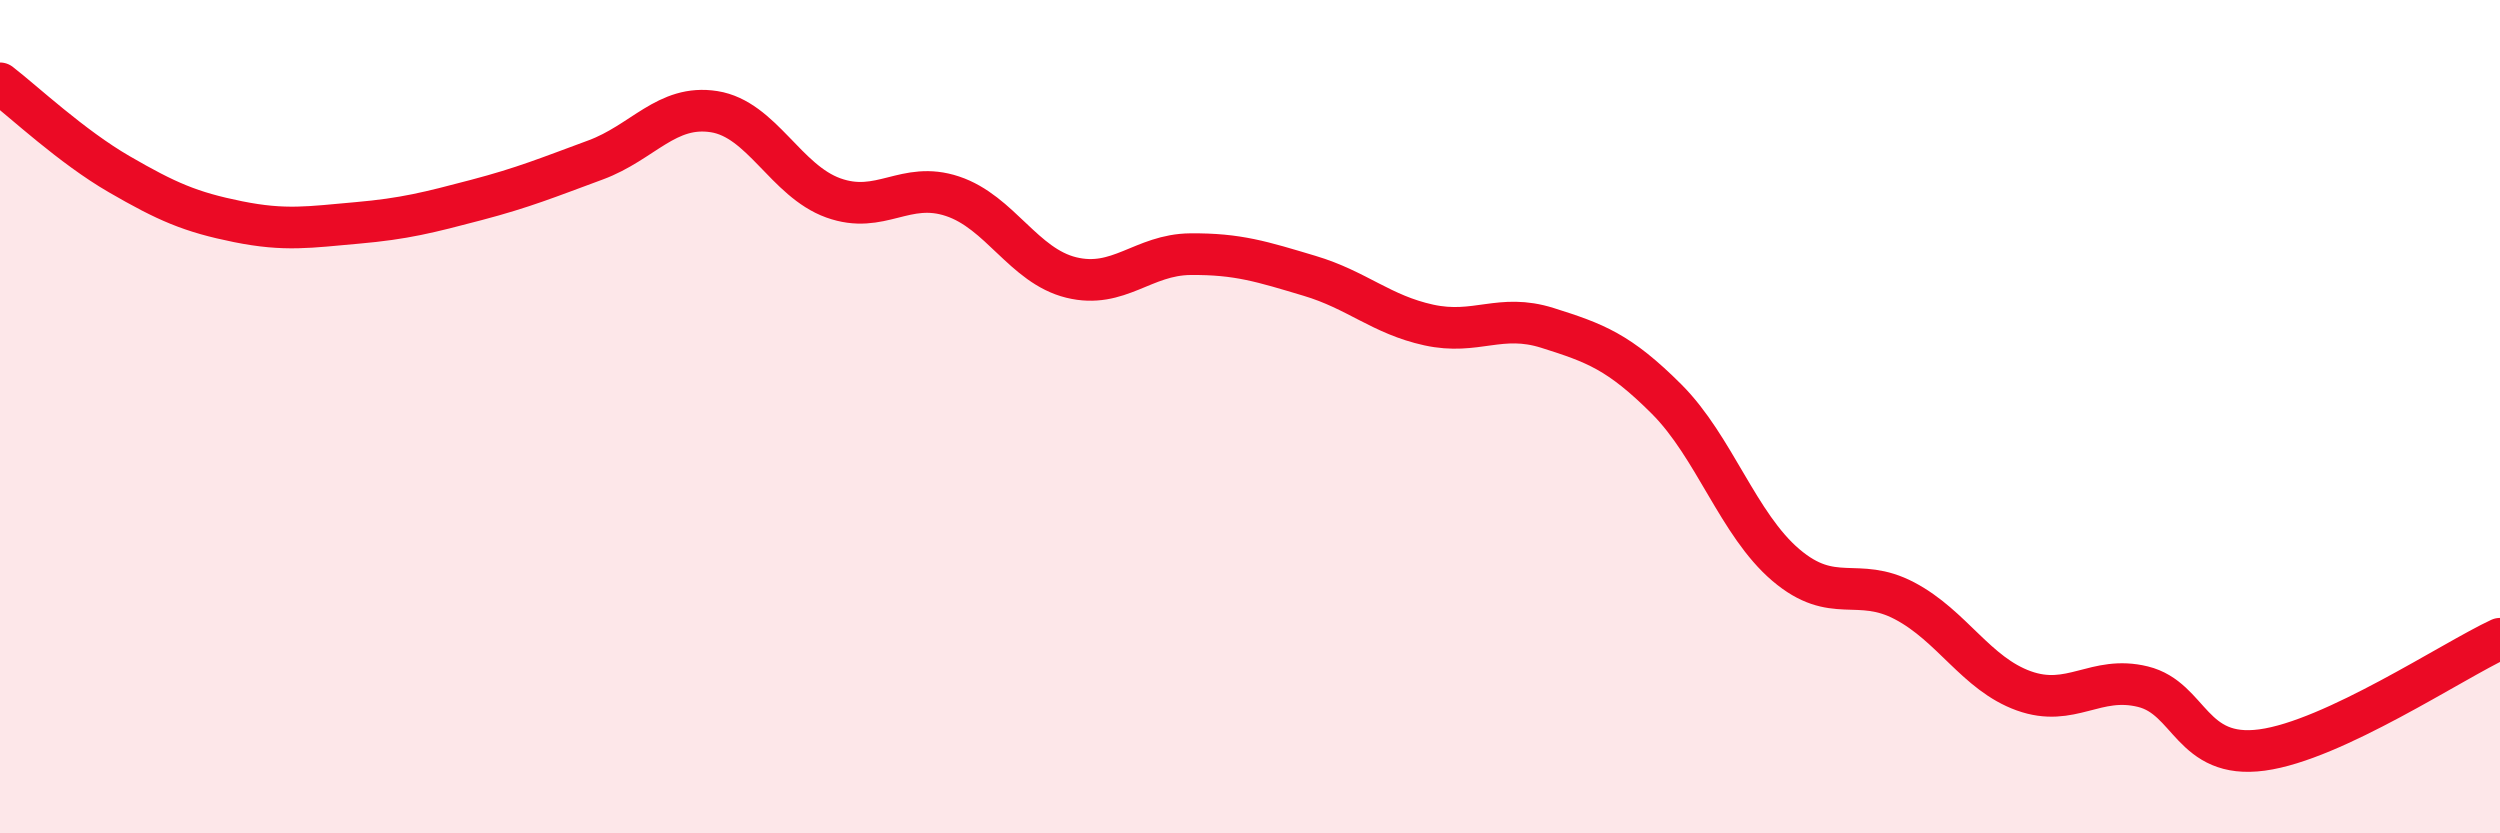 
    <svg width="60" height="20" viewBox="0 0 60 20" xmlns="http://www.w3.org/2000/svg">
      <path
        d="M 0,2 C 0.57,2.44 1.72,3.52 2.86,4.18 C 4,4.84 4.57,5.09 5.71,5.32 C 6.85,5.55 7.43,5.45 8.57,5.35 C 9.71,5.25 10.29,5.1 11.43,4.8 C 12.57,4.5 13.15,4.26 14.29,3.84 C 15.43,3.42 16,2.5 17.14,2.68 C 18.28,2.86 18.86,4.34 20,4.75 C 21.14,5.16 21.72,4.33 22.86,4.71 C 24,5.09 24.57,6.38 25.71,6.66 C 26.85,6.94 27.43,6.11 28.57,6.1 C 29.71,6.09 30.29,6.28 31.43,6.62 C 32.57,6.96 33.15,7.55 34.29,7.8 C 35.43,8.05 36,7.51 37.14,7.87 C 38.28,8.23 38.86,8.44 40,9.58 C 41.14,10.72 41.72,12.59 42.86,13.56 C 44,14.53 44.57,13.82 45.71,14.42 C 46.85,15.02 47.43,16.17 48.57,16.58 C 49.71,16.99 50.29,16.2 51.43,16.48 C 52.57,16.76 52.58,18.23 54.29,18 C 56,17.77 58.86,15.86 60,15.33L60 20L0 20Z"
        fill="#EB0A25"
        opacity="0.1"
        stroke-linecap="round"
        stroke-linejoin="round"
      />
      <path
        d="M 0,2 C 0.57,2.44 1.72,3.52 2.86,4.18 C 4,4.84 4.57,5.09 5.71,5.32 C 6.85,5.55 7.43,5.45 8.57,5.35 C 9.71,5.25 10.29,5.1 11.43,4.8 C 12.57,4.5 13.15,4.26 14.29,3.84 C 15.43,3.42 16,2.5 17.14,2.68 C 18.28,2.86 18.86,4.34 20,4.75 C 21.14,5.16 21.72,4.33 22.86,4.71 C 24,5.09 24.57,6.38 25.71,6.66 C 26.85,6.94 27.43,6.11 28.57,6.1 C 29.71,6.09 30.29,6.28 31.43,6.62 C 32.57,6.96 33.15,7.55 34.29,7.8 C 35.43,8.05 36,7.51 37.14,7.87 C 38.28,8.23 38.86,8.44 40,9.58 C 41.14,10.72 41.72,12.59 42.86,13.56 C 44,14.53 44.57,13.82 45.71,14.42 C 46.85,15.02 47.43,16.17 48.57,16.58 C 49.71,16.99 50.29,16.2 51.43,16.48 C 52.57,16.76 52.58,18.23 54.29,18 C 56,17.77 58.86,15.86 60,15.33"
        stroke="#EB0A25"
        stroke-width="1"
        fill="none"
        stroke-linecap="round"
        stroke-linejoin="round"
      />
    </svg>
  